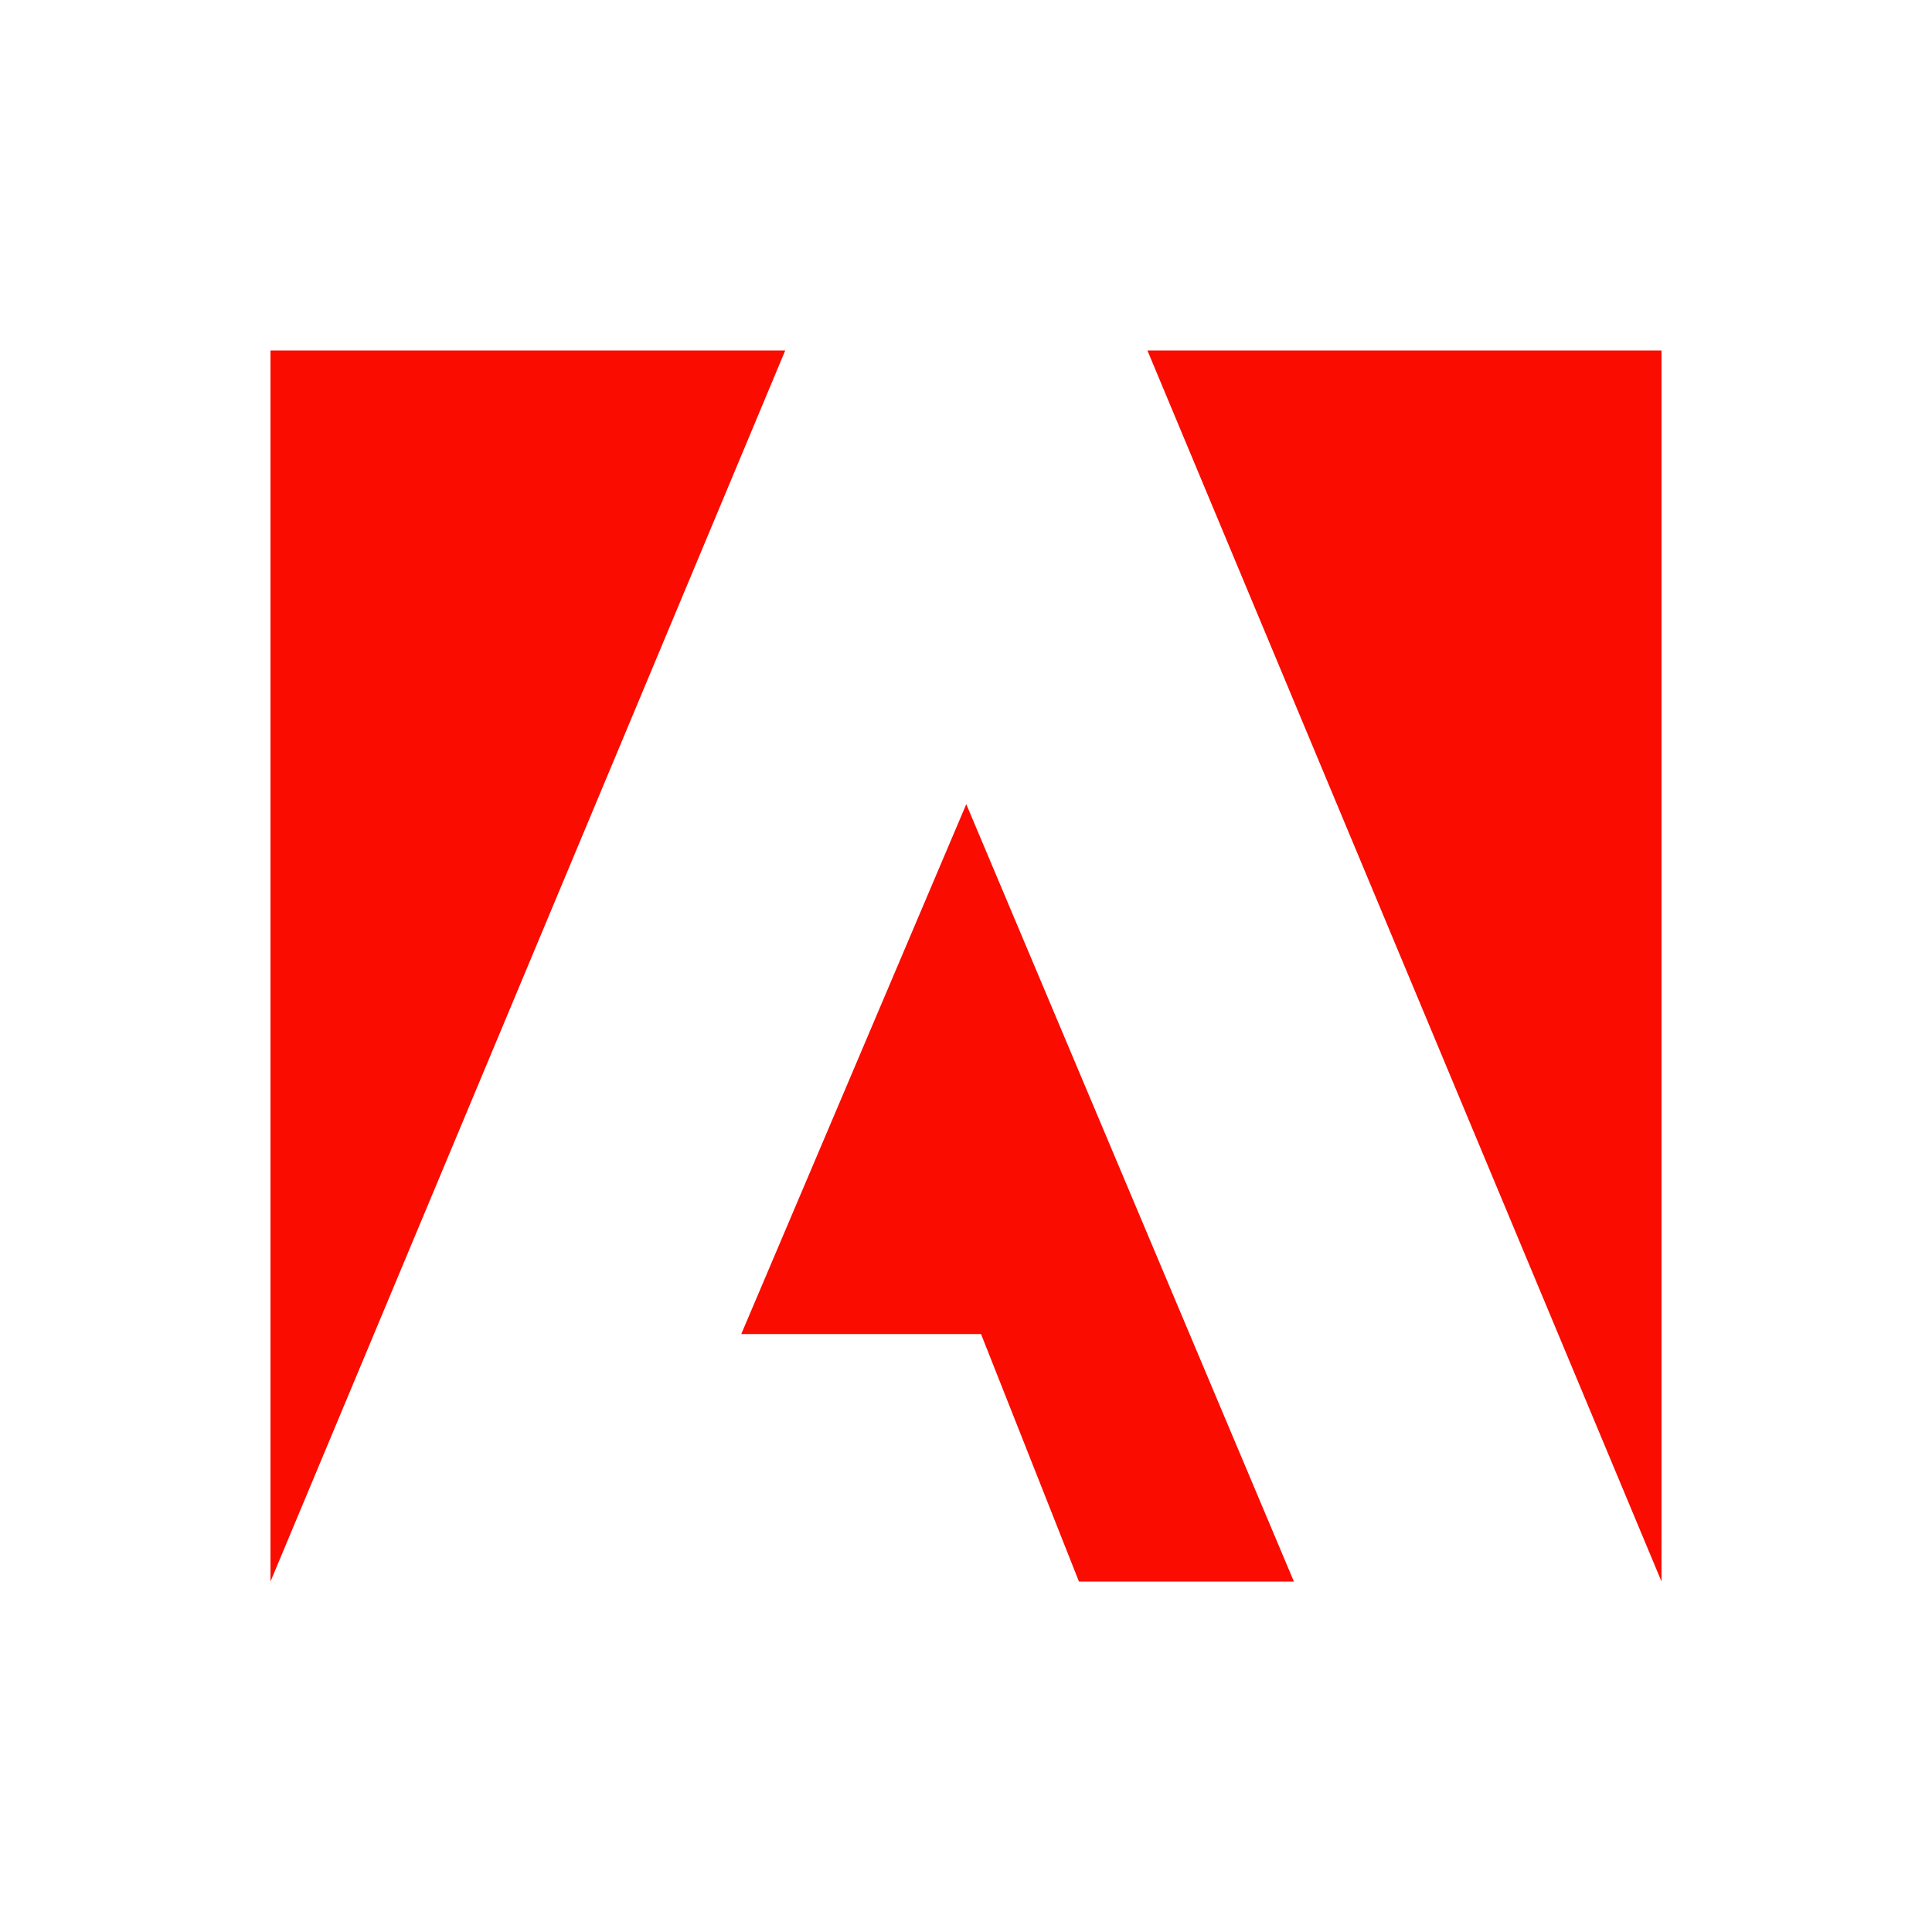 <svg width="50" height="50" viewBox="0 0 50 50" fill="none" xmlns="http://www.w3.org/2000/svg">
<g style="mix-blend-mode:luminosity">
<path d="M20.322 9.07H7V40.93L20.322 9.07Z" fill="#FA0C00"/>
<path d="M29.695 9.07H43V40.93L29.695 9.07Z" fill="#FA0C00"/>
<path d="M25.007 20.812L33.486 40.93H27.923L25.389 34.525H19.184L25.007 20.812Z" fill="#FA0C00"/>
</g>
</svg>
